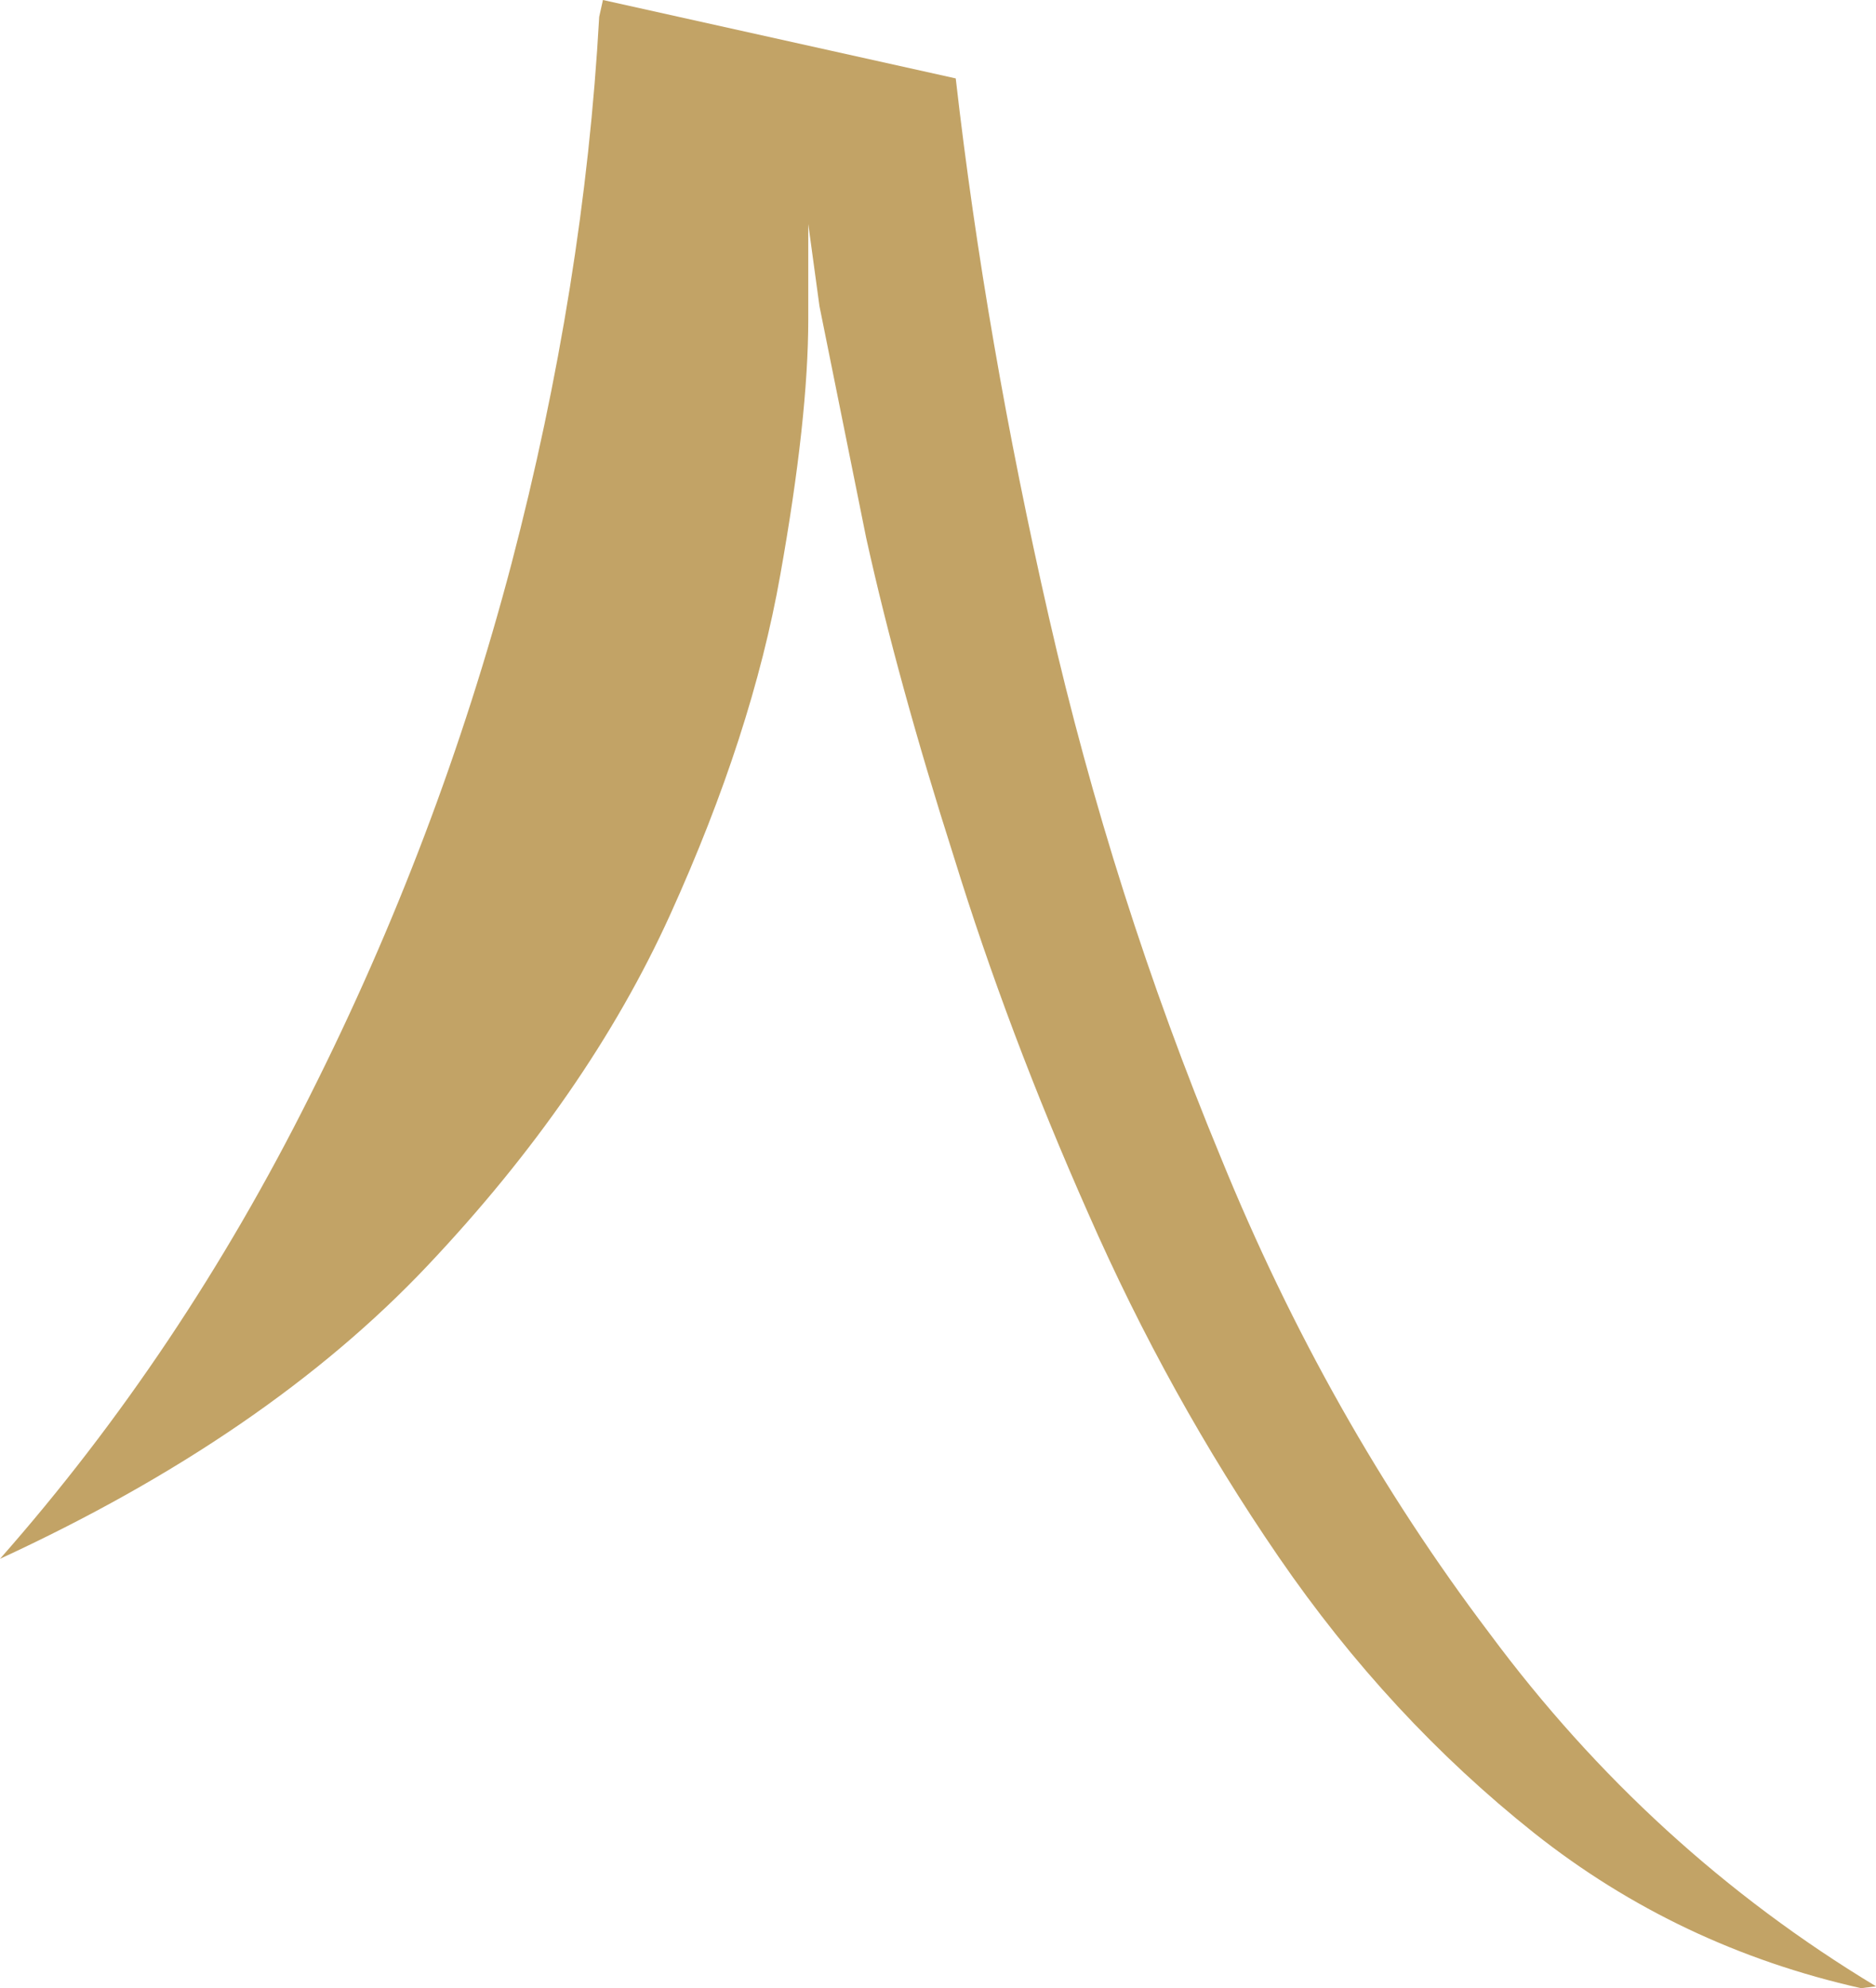 <?xml version="1.0" encoding="UTF-8" standalone="no"?>
<svg xmlns:xlink="http://www.w3.org/1999/xlink" height="53.25px" width="50.25px" xmlns="http://www.w3.org/2000/svg">
  <g transform="matrix(1.0, 0.0, 0.0, 1.0, 0.0, 0.0)">
    <path d="M25.6 2.1 Q26.4 9.1 28.1 16.55 29.8 24.0 32.7 31.0 35.55 38.0 39.9 43.75 44.2 49.55 50.25 53.2 L49.85 53.25 Q44.95 52.15 41.1 49.1 37.2 46.0 34.25 41.7 31.3 37.4 29.15 32.5 27.0 27.65 25.55 22.95 24.05 18.25 23.2 14.4 L21.95 8.2 21.65 6.0 21.65 8.55 Q21.65 11.2 20.9 15.4 20.15 19.65 17.95 24.5 15.75 29.35 11.45 33.9 7.15 38.45 0.0 41.75 4.85 36.25 8.3 29.35 11.75 22.5 13.7 15.1 15.65 7.65 16.05 0.45 L16.15 0.0 25.6 2.1" fill="#c2a366" fill-rule="evenodd" stroke="none"/>
  </g>
</svg>
